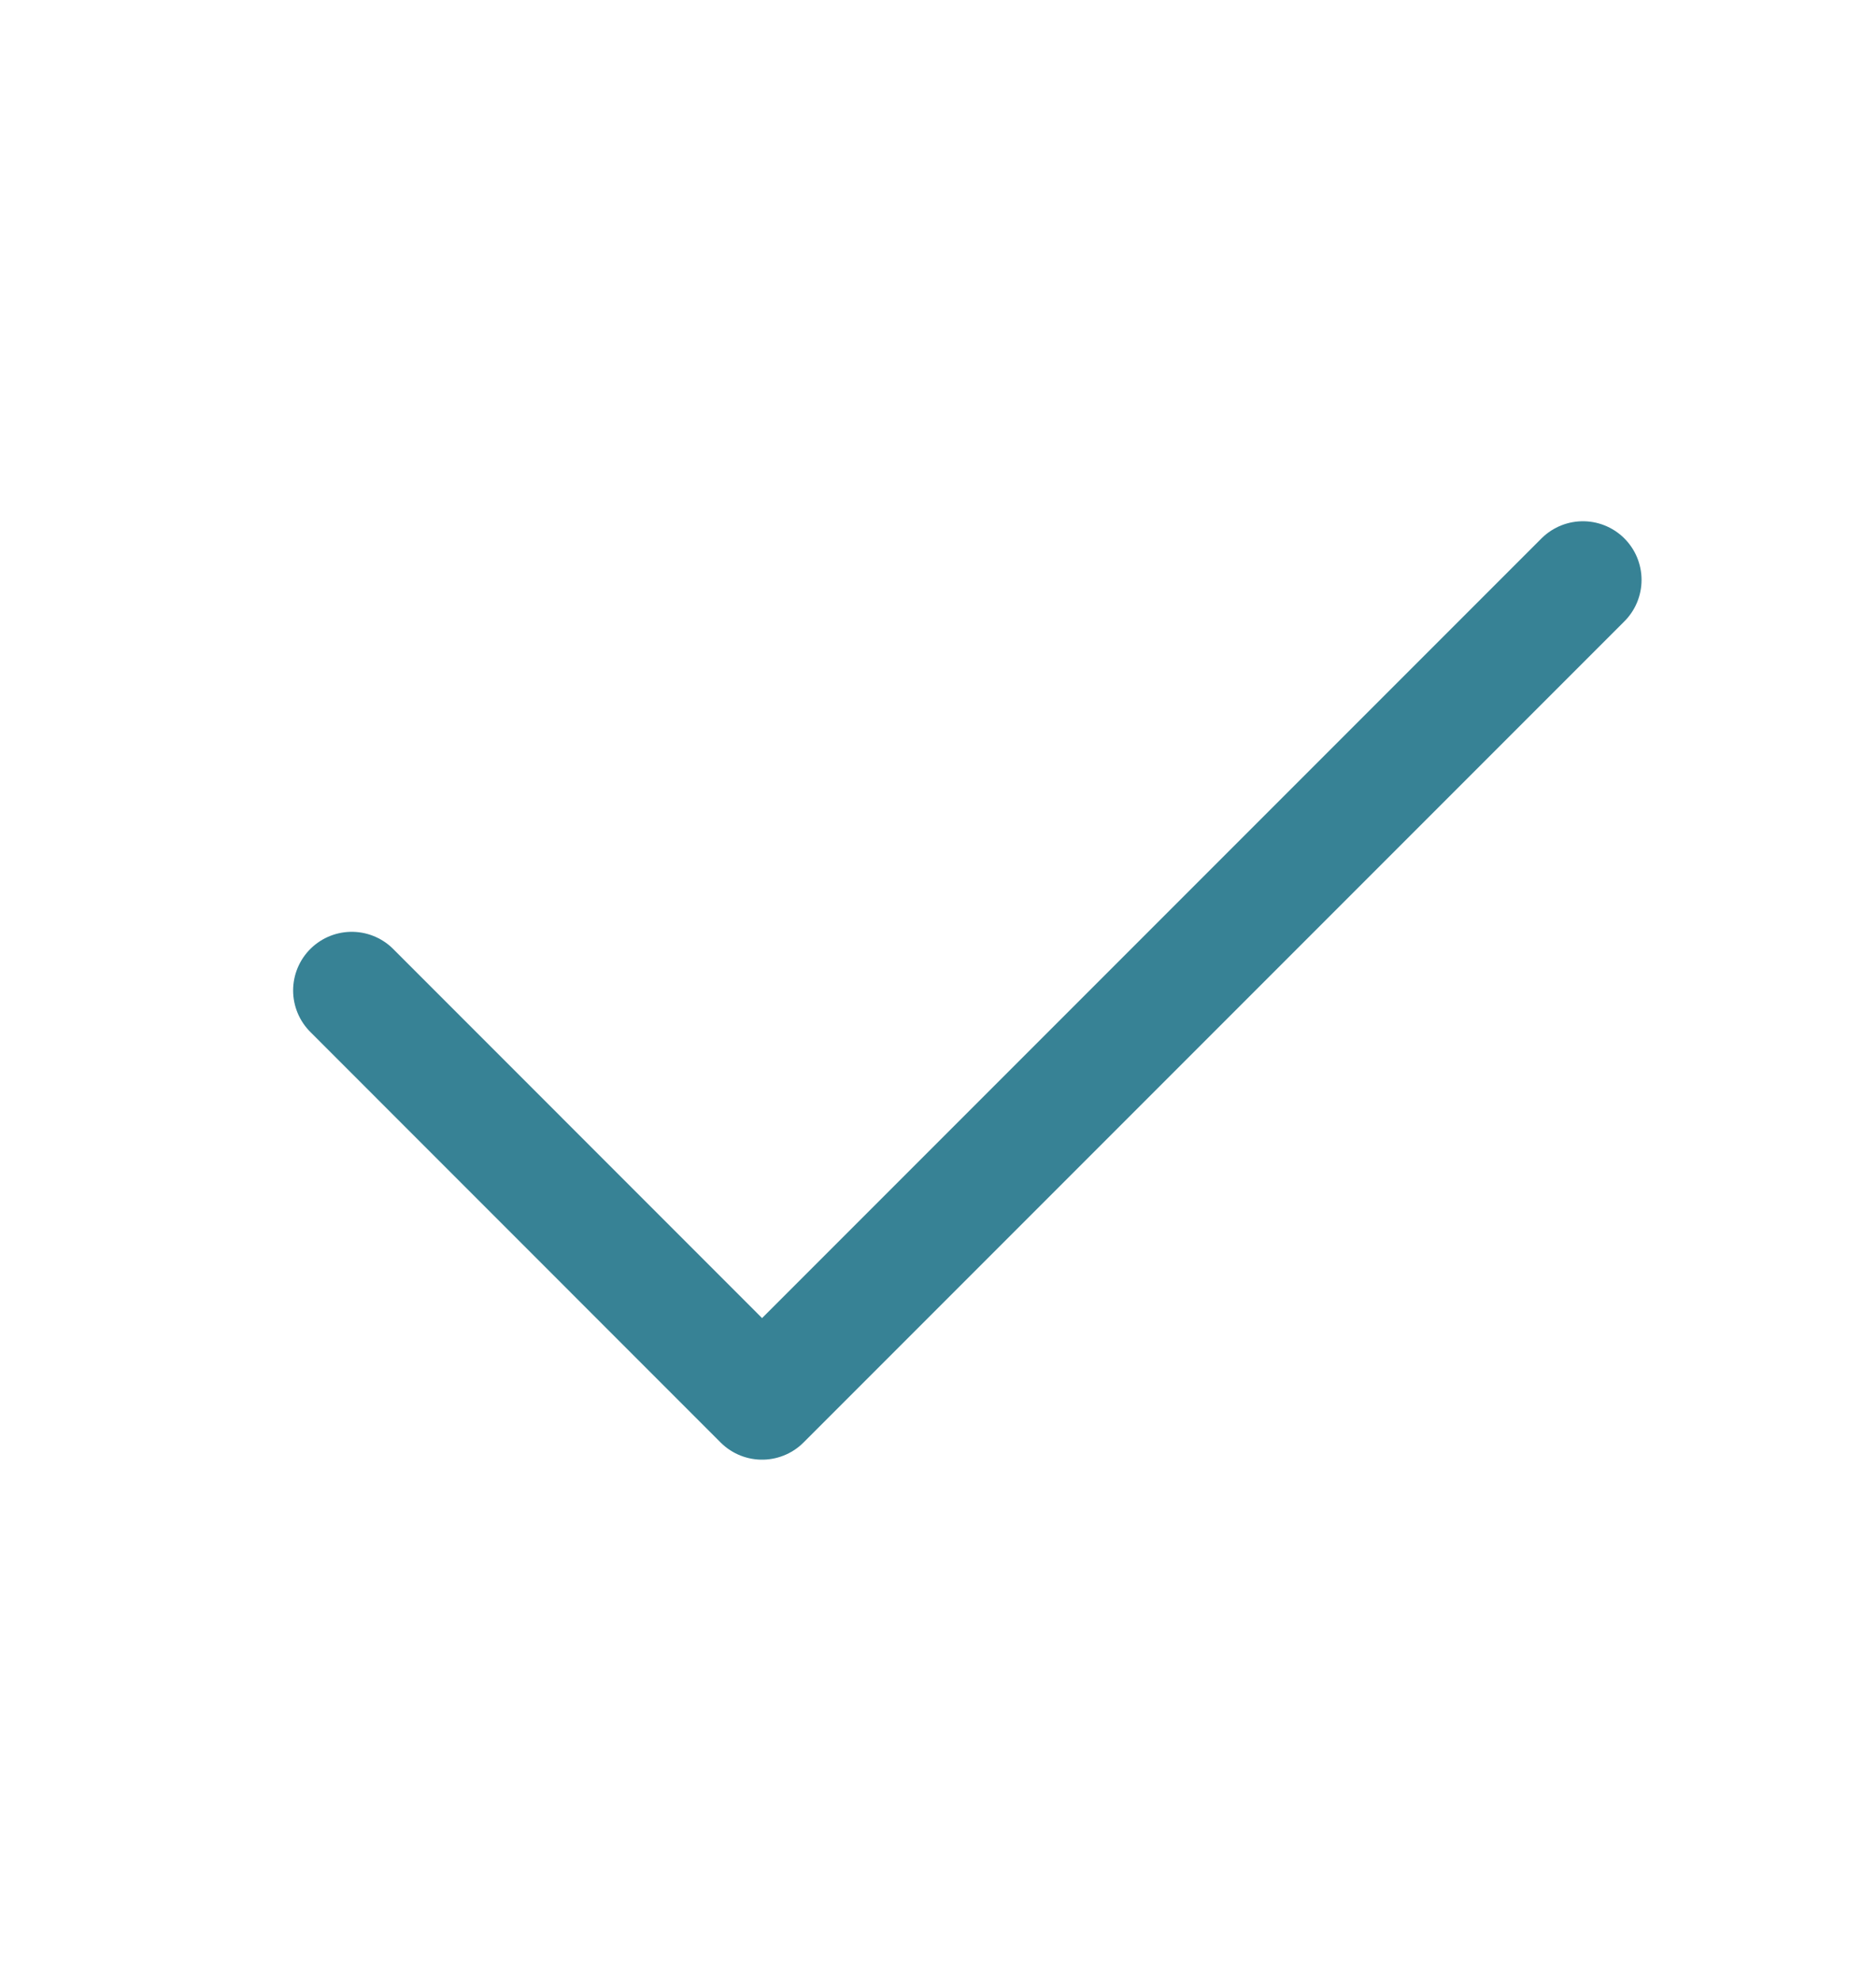 <svg width="18" height="19" viewBox="0 0 18 19" fill="none" xmlns="http://www.w3.org/2000/svg">
<path d="M15.188 5.562L7.312 13.438L3.375 9.5" stroke="#378295" stroke-width="1.125" stroke-linecap="round" stroke-linejoin="round"/>
</svg>
